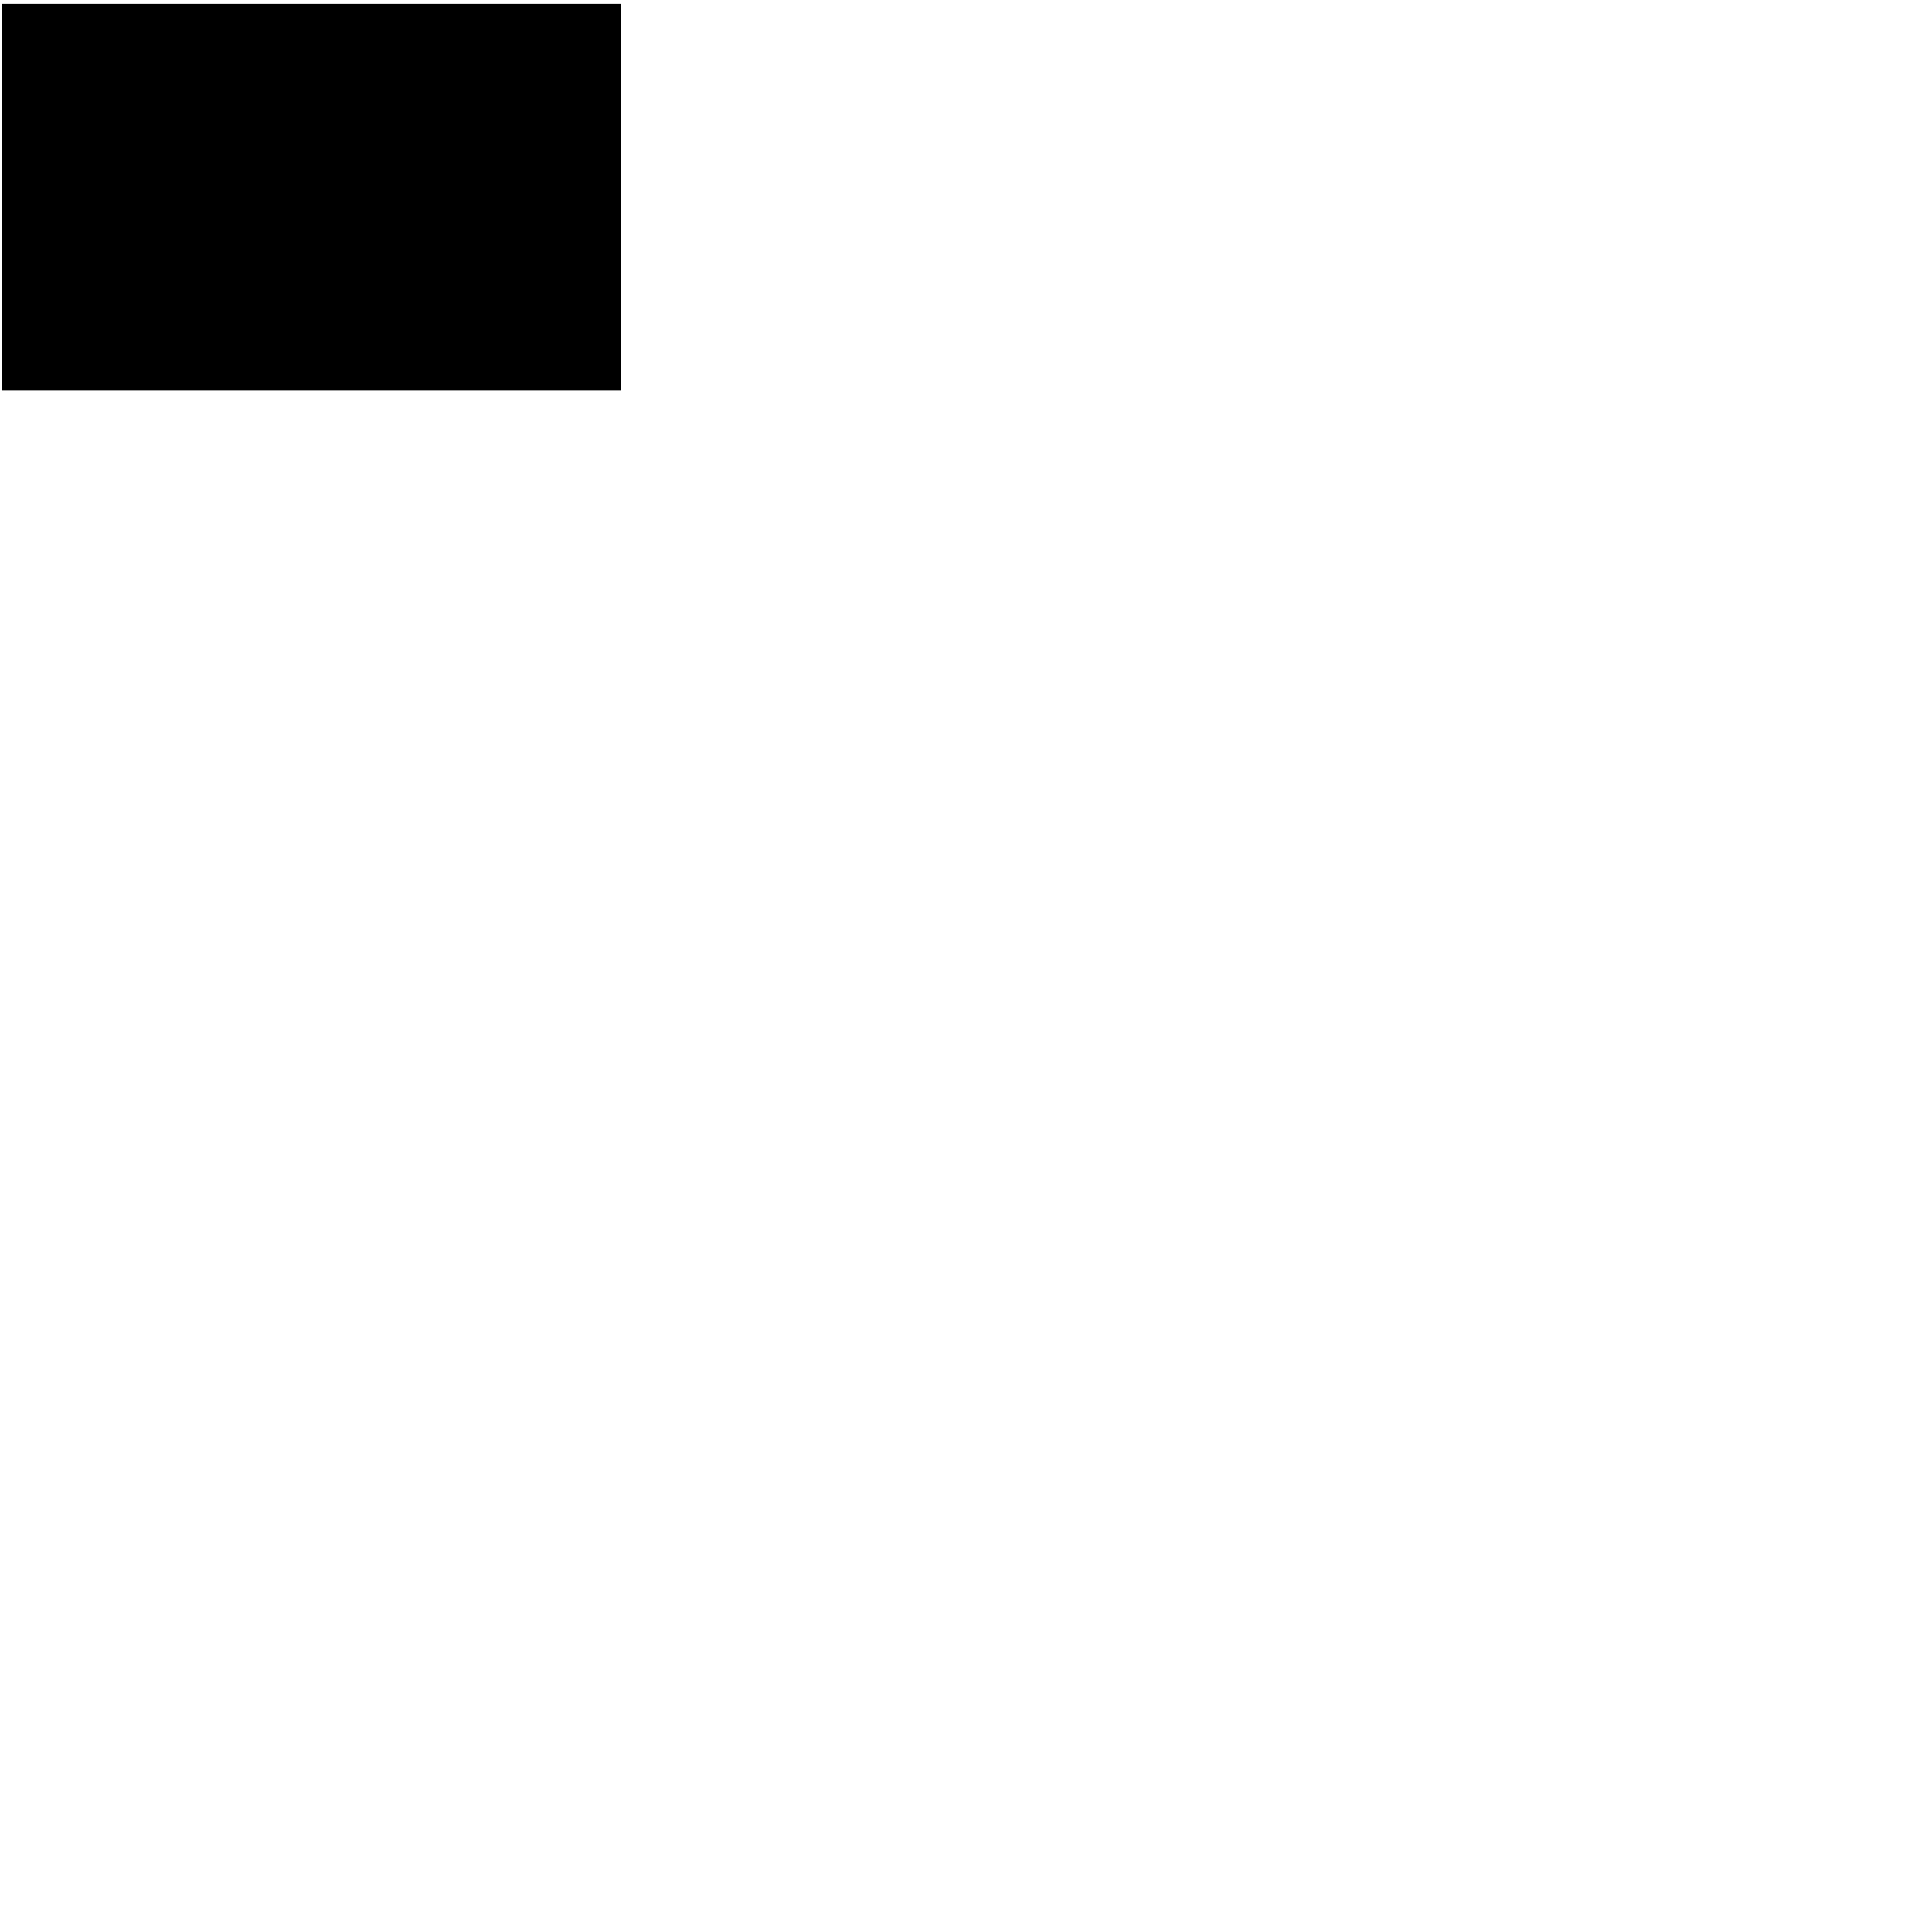 <?xml version="1.0" encoding="UTF-8" standalone="yes"?>
<svg version="1.0" xmlns="http://www.w3.org/2000/svg" width="1024" height="1024" viewBox="0 0 1024 1024" preserveAspectRatio="xMidYMid meet">
  <g transform="translate(0,1024) scale(0.1,-0.1)" fill="#000000" stroke="none">
    <path d="M10 9195 l0 -1025 1640 0 1640 0 0 1025 0 1025 -1640 0 -1640 0 0
-1025z"/>
  </g>
</svg>